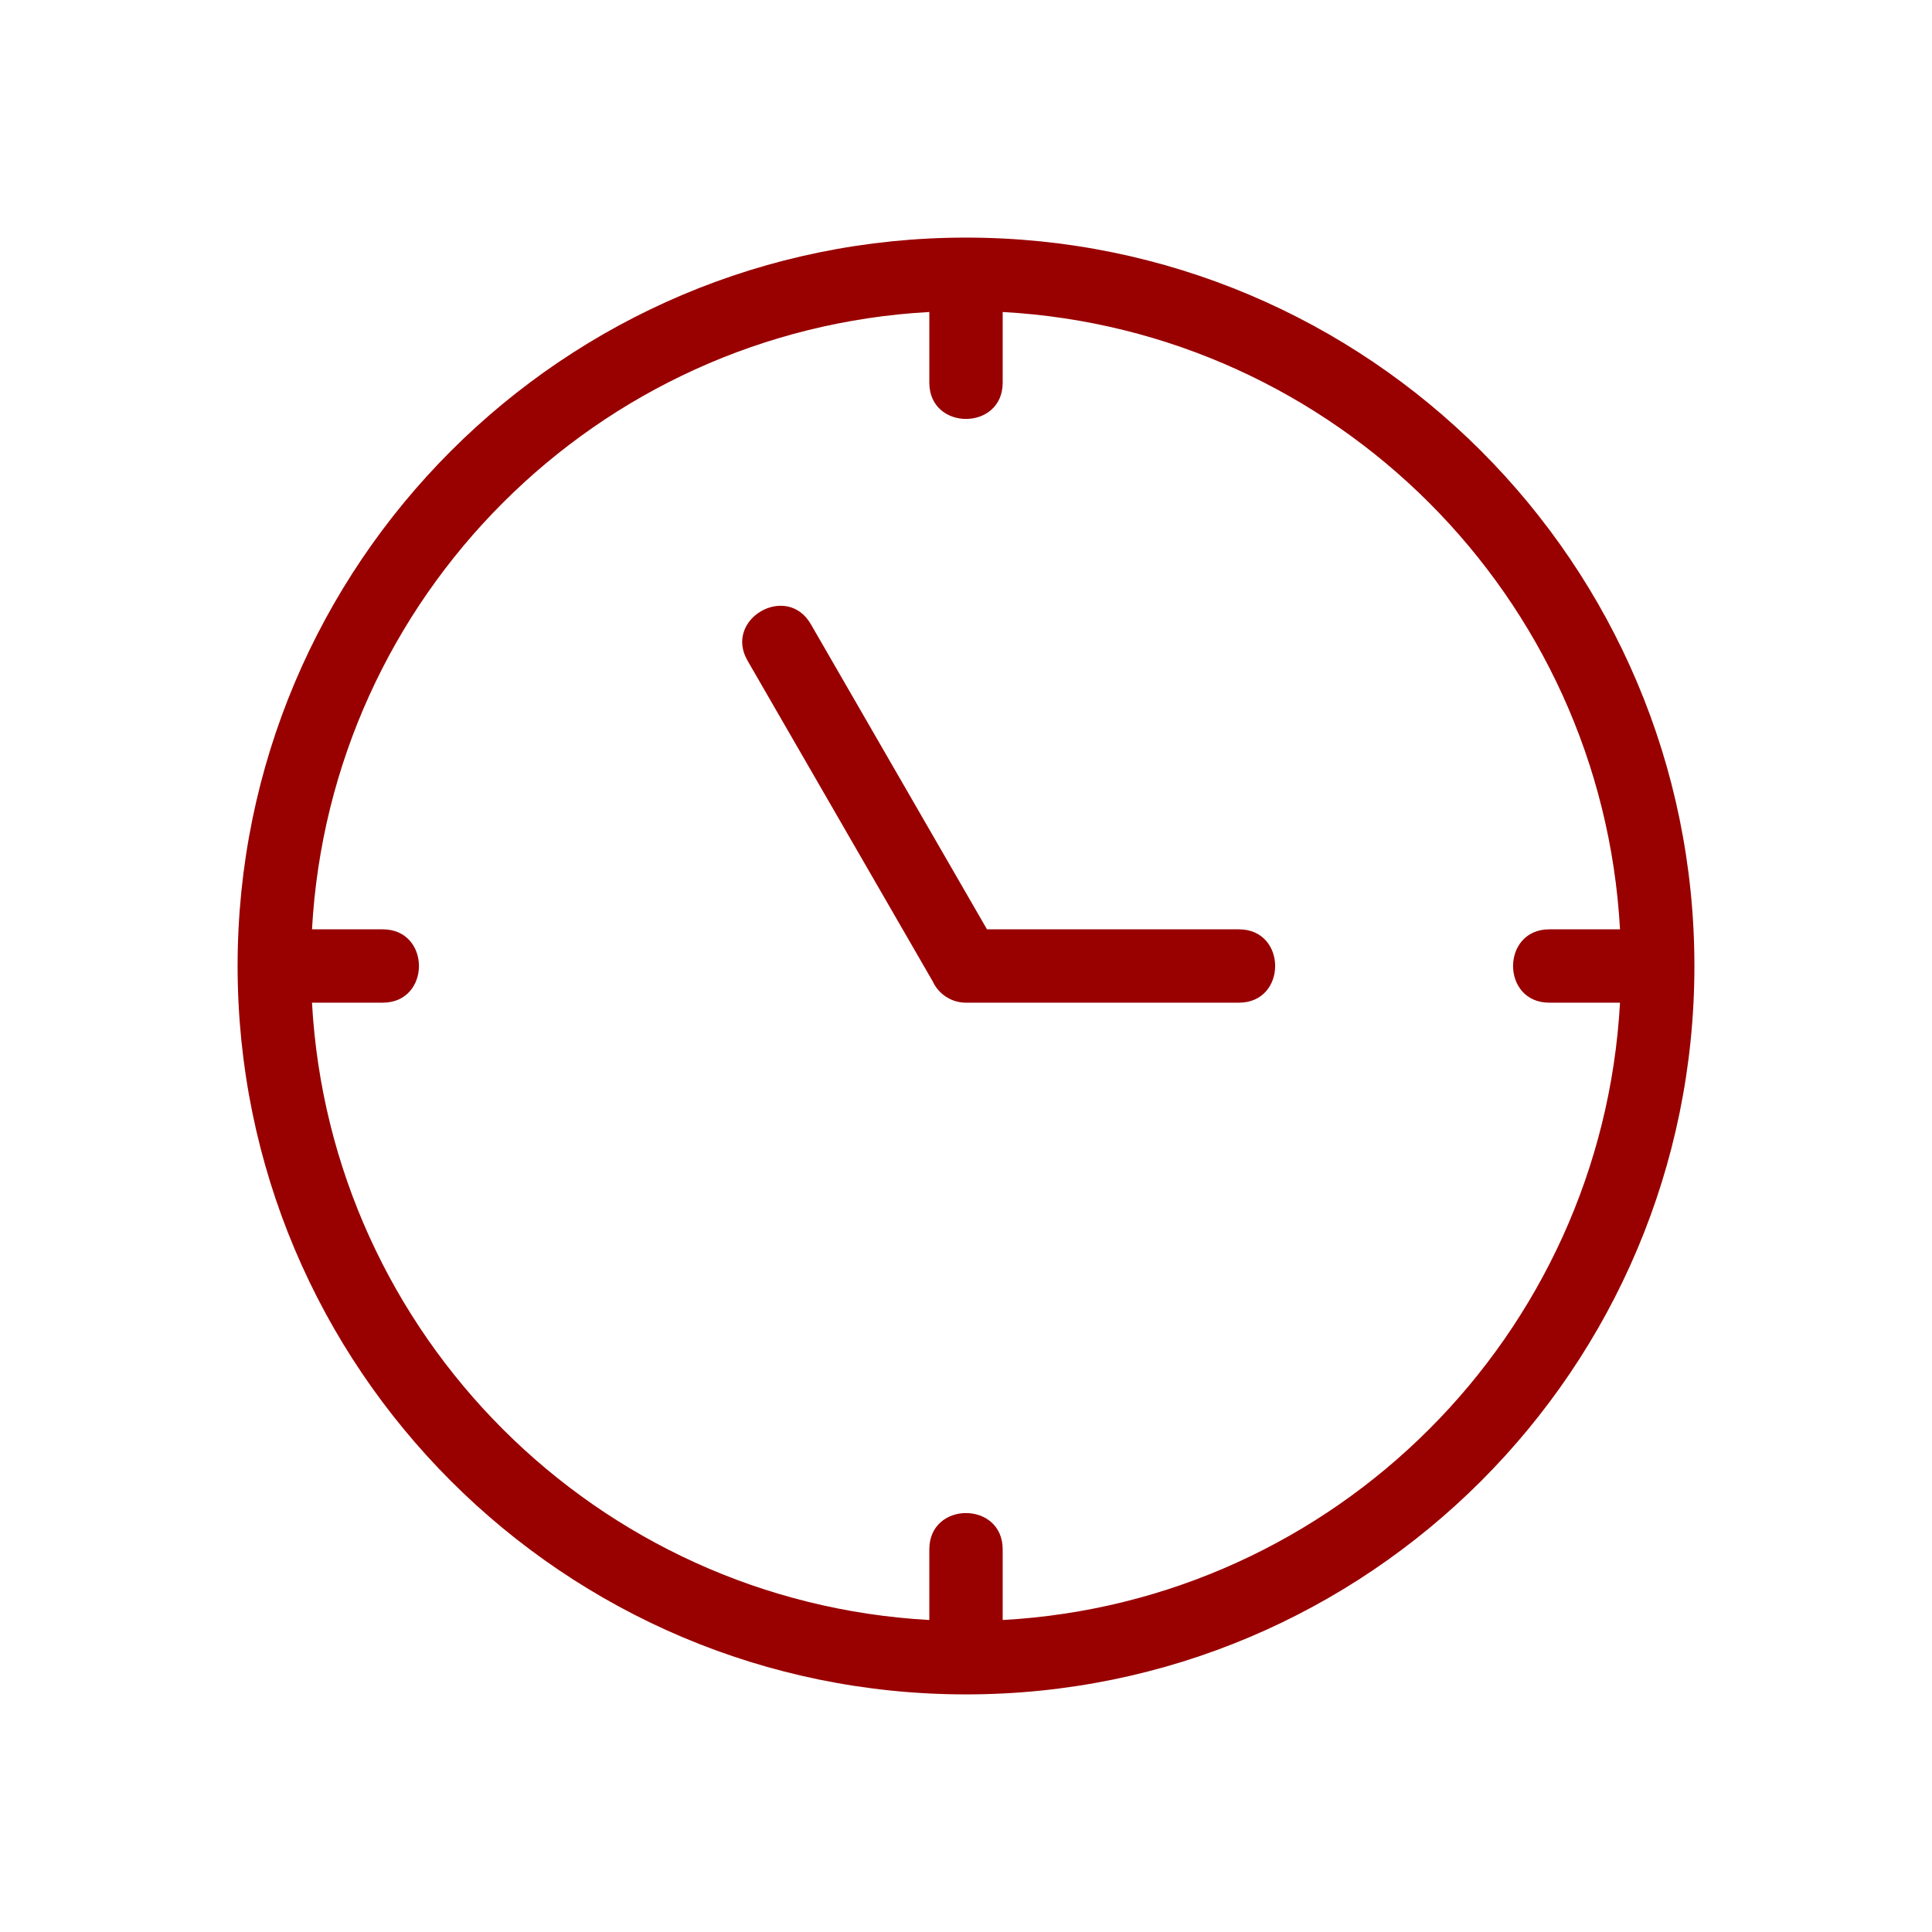 <?xml version="1.0" encoding="utf-8"?>
<!-- Generator: Adobe Illustrator 14.0.0, SVG Export Plug-In . SVG Version: 6.00 Build 43363)  -->
<!DOCTYPE svg PUBLIC "-//W3C//DTD SVG 1.1//EN" "http://www.w3.org/Graphics/SVG/1.1/DTD/svg11.dtd">
<svg version="1.1" id="Calque_1" xmlns="http://www.w3.org/2000/svg" xmlns:xlink="http://www.w3.org/1999/xlink" x="0px" y="0px"
	 width="300px" height="300px" viewBox="0 0 300 300" enable-background="new 0 0 300 300" xml:space="preserve">
<g>
	<path fill="#990000" d="M155.696,251.555c51.645-2.852,93.008-44.215,95.859-95.859h-10.98c-7.502,0-7.502-11.39,0-11.39h10.98
		c-2.852-51.646-44.215-93.009-95.859-95.86v10.981c0,7.501-11.39,7.501-11.39,0V48.445c-51.645,2.852-93.008,44.215-95.859,95.86
		h10.981c7.5,0,7.5,11.39,0,11.39H48.446c2.852,51.645,44.215,93.008,95.859,95.859v-10.981c0-7.501,11.39-7.501,11.39,0V251.555z
		 M192.379,144.306c7.5,0,7.5,11.39,0,11.39h-42.378c-2.302,0-4.283-1.363-5.182-3.328l-28.747-49.791
		c-3.722-6.46,6.104-12.13,9.834-5.652l27.354,47.382H192.379z M150.001,36.895c62.468,0,113.105,50.638,113.105,113.105
		s-50.637,113.105-113.105,113.105c-62.468,0-113.106-50.638-113.106-113.105S87.533,36.895,150.001,36.895z"/>
</g>
</svg>

